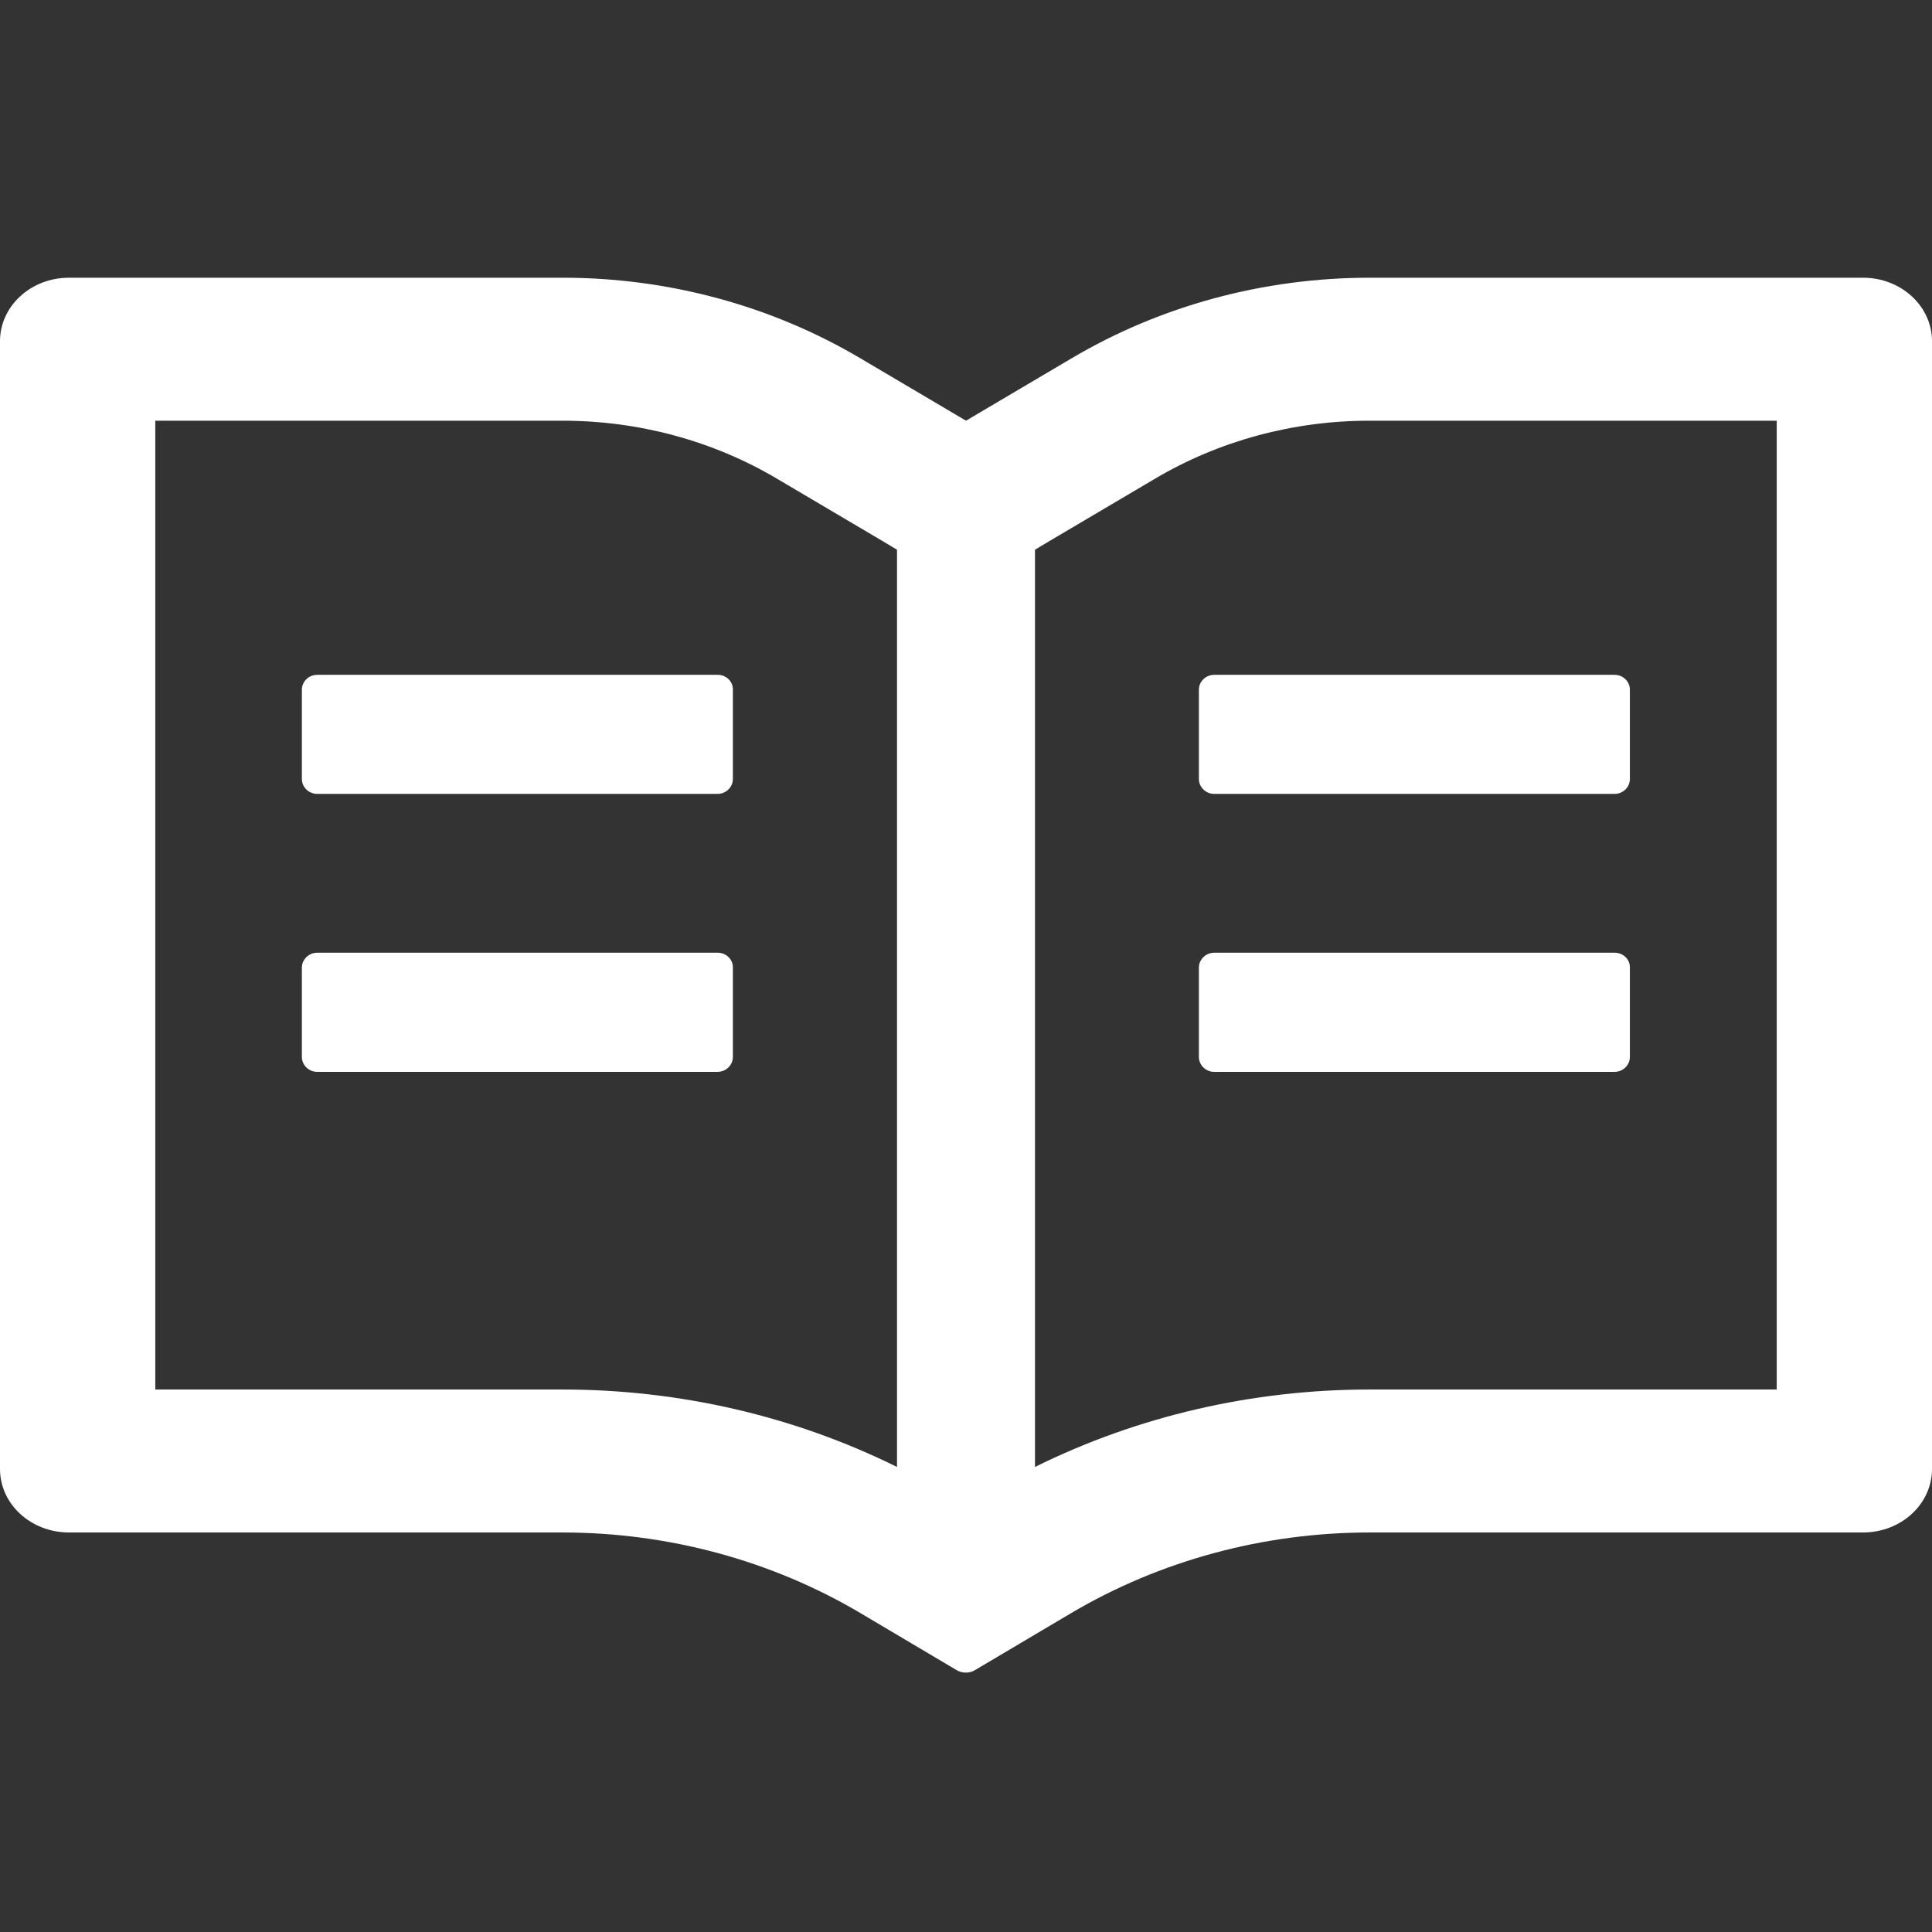 <?xml version="1.0" encoding="UTF-8"?>
<svg xmlns="http://www.w3.org/2000/svg" width="24" height="24" viewBox="0 0 24 24" fill="none">
  <rect x="0" y="0" width="24" height="24" fill="#333333" stroke="none"/>
  <path d="M23.143 3.45H17.014C15.699 3.45 14.413 3.798 13.307 4.454L12 5.226L10.693 4.454C9.588 3.798 8.301 3.449 6.986 3.45H0.857C0.383 3.45 0 3.803 0 4.239V18.248C0 18.684 0.383 19.037 0.857 19.037H6.986C8.301 19.037 9.587 19.385 10.693 20.041L11.882 20.746C11.917 20.766 11.957 20.778 11.997 20.778C12.037 20.778 12.078 20.768 12.113 20.746L13.302 20.041C14.411 19.385 15.699 19.037 17.014 19.037H23.143C23.617 19.037 24 18.684 24 18.248V4.239C24 3.803 23.617 3.45 23.143 3.45ZM6.986 17.261H1.929V5.226H6.986C7.934 5.226 8.855 5.475 9.651 5.946L10.958 6.718L11.143 6.829V18.223C9.868 17.592 8.443 17.261 6.986 17.261ZM22.071 17.261H17.014C15.557 17.261 14.132 17.592 12.857 18.223V6.829L13.042 6.718L14.349 5.946C15.145 5.475 16.066 5.226 17.014 5.226H22.071V17.261ZM8.917 8.383H3.94C3.836 8.383 3.75 8.466 3.75 8.568V9.677C3.75 9.778 3.836 9.862 3.94 9.862H8.914C9.019 9.862 9.104 9.778 9.104 9.677V8.568C9.107 8.466 9.021 8.383 8.917 8.383ZM14.893 8.568V9.677C14.893 9.778 14.979 9.862 15.083 9.862H20.057C20.162 9.862 20.247 9.778 20.247 9.677V8.568C20.247 8.466 20.162 8.383 20.057 8.383H15.083C14.979 8.383 14.893 8.466 14.893 8.568ZM8.917 11.835H3.94C3.836 11.835 3.75 11.919 3.75 12.02V13.13C3.75 13.231 3.836 13.315 3.94 13.315H8.914C9.019 13.315 9.104 13.231 9.104 13.13V12.02C9.107 11.919 9.021 11.835 8.917 11.835ZM20.06 11.835H15.083C14.979 11.835 14.893 11.919 14.893 12.02V13.13C14.893 13.231 14.979 13.315 15.083 13.315H20.057C20.162 13.315 20.247 13.231 20.247 13.13V12.02C20.25 11.919 20.164 11.835 20.06 11.835Z" fill="white"></path>
</svg>
